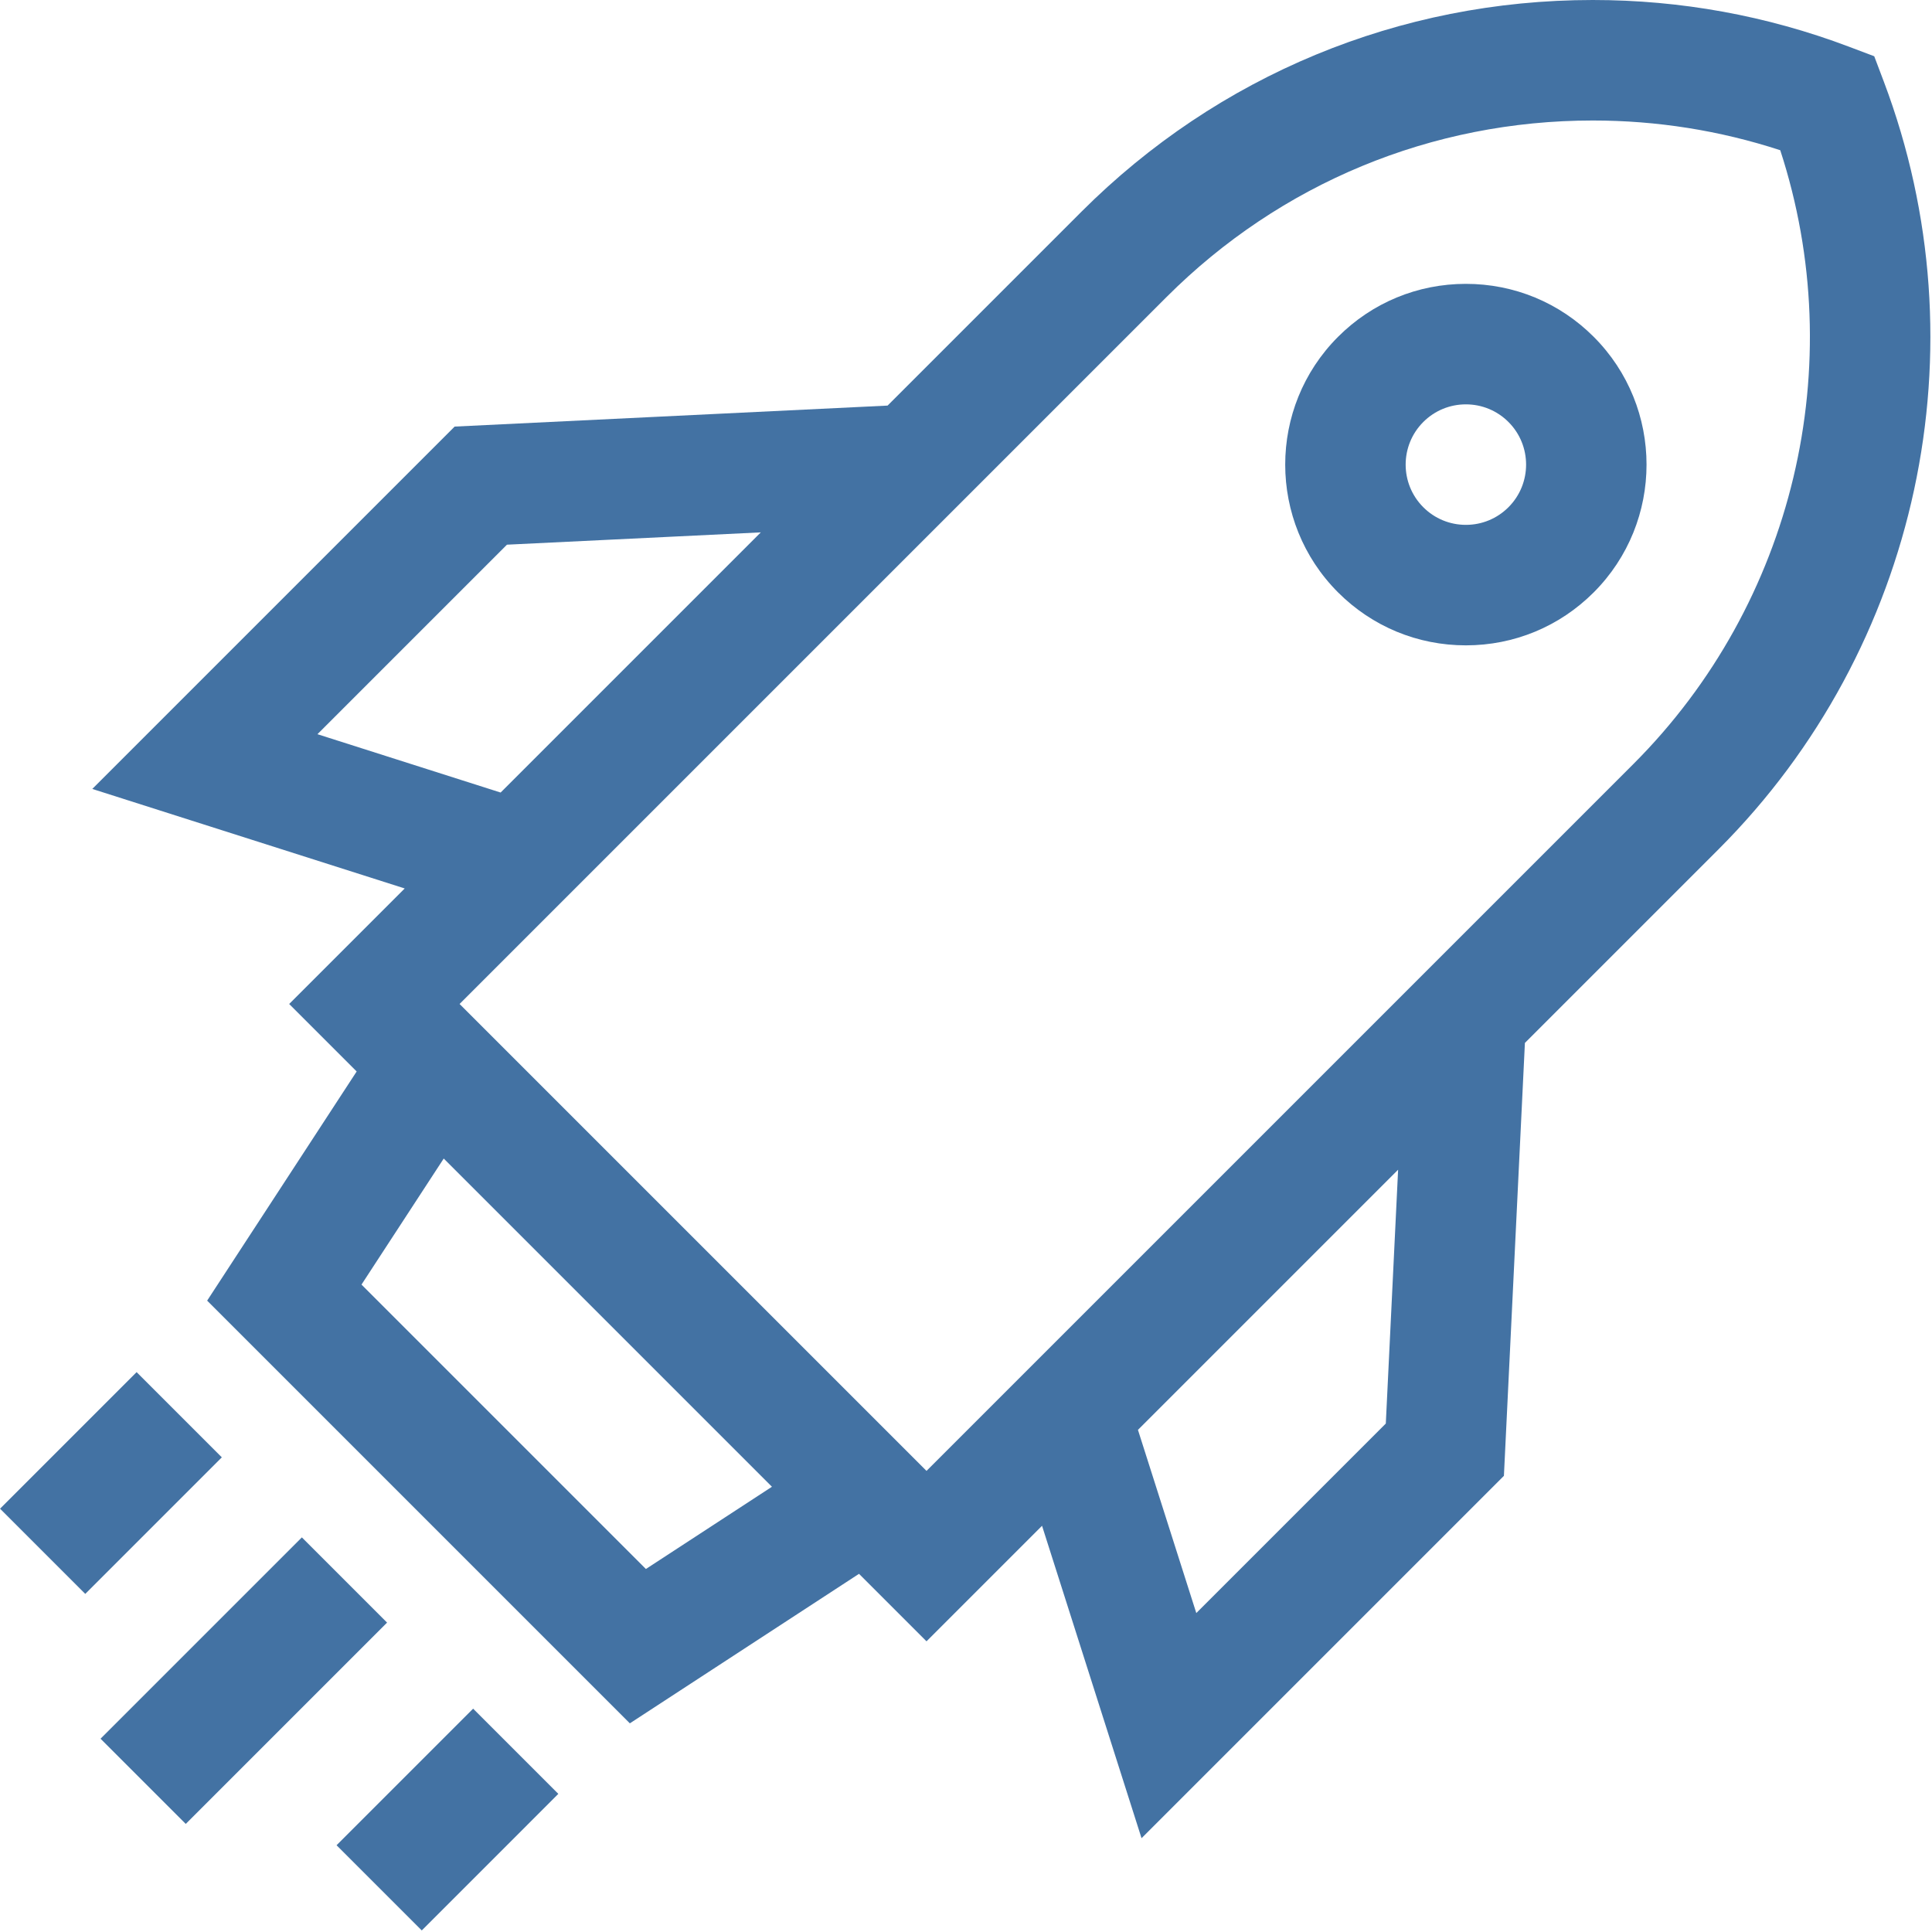 <svg width="481" height="481" viewBox="0 0 481 481" fill="none" xmlns="http://www.w3.org/2000/svg">
<path d="M469.014 20.343L466.619 14.004L460.28 11.61C439.88 3.906 418.438 0 396.549 0C348.445 0 303.219 18.733 269.203 52.749L220.976 100.976L113.189 106.204L22.975 196.417L100.758 221.194L71.995 249.956L88.797 266.758L51.573 323.814L156.808 429.051L213.865 391.827L230.667 408.629L259.43 379.866L284.205 457.649L374.421 367.435L379.648 259.649L427.875 211.422C477.834 161.462 493.982 86.459 469.014 20.343ZM79.031 182.788L126.213 135.607L189.41 132.542L124.637 197.315L79.031 182.788ZM160.807 390.623L90.001 319.817L110.474 288.436L192.187 370.15L160.807 390.623ZM345.017 354.412L297.836 401.593L283.309 355.987L348.082 291.214L345.017 354.412ZM230.667 366.202L114.421 249.956L290.416 73.961C318.766 45.612 356.457 30 396.549 30C412.506 30 428.174 32.487 443.22 37.401C460.671 90.881 446.683 150.186 406.662 190.208L230.667 366.202Z" fill="#4372A3"/>
<path d="M364.951 70.67C352.931 70.67 341.631 75.351 333.132 83.85C315.586 101.395 315.586 129.944 333.132 147.49C341.631 155.989 352.932 160.67 364.951 160.67C376.97 160.67 388.271 155.989 396.77 147.49C414.316 129.945 414.316 101.396 396.77 83.85C388.272 75.351 376.971 70.67 364.951 70.67ZM375.558 126.277C372.725 129.11 368.958 130.671 364.952 130.671C360.946 130.671 357.179 129.11 354.346 126.278C348.497 120.429 348.497 110.913 354.346 105.064C357.179 102.231 360.946 100.671 364.952 100.671C368.958 100.671 372.725 102.231 375.558 105.064C381.406 110.912 381.406 120.429 375.558 126.277Z" fill="#4372A3"/>
<path d="M0.014 375.612L34.013 341.612L55.226 362.825L21.227 396.824L0.014 375.612ZM105.005 480.61L83.792 459.397L117.791 425.398L139.004 446.611L105.005 480.61ZM25.032 432.878L75.154 382.756L96.367 403.969L46.245 454.091L25.032 432.878Z" fill="#4372A3"/>
</svg>
